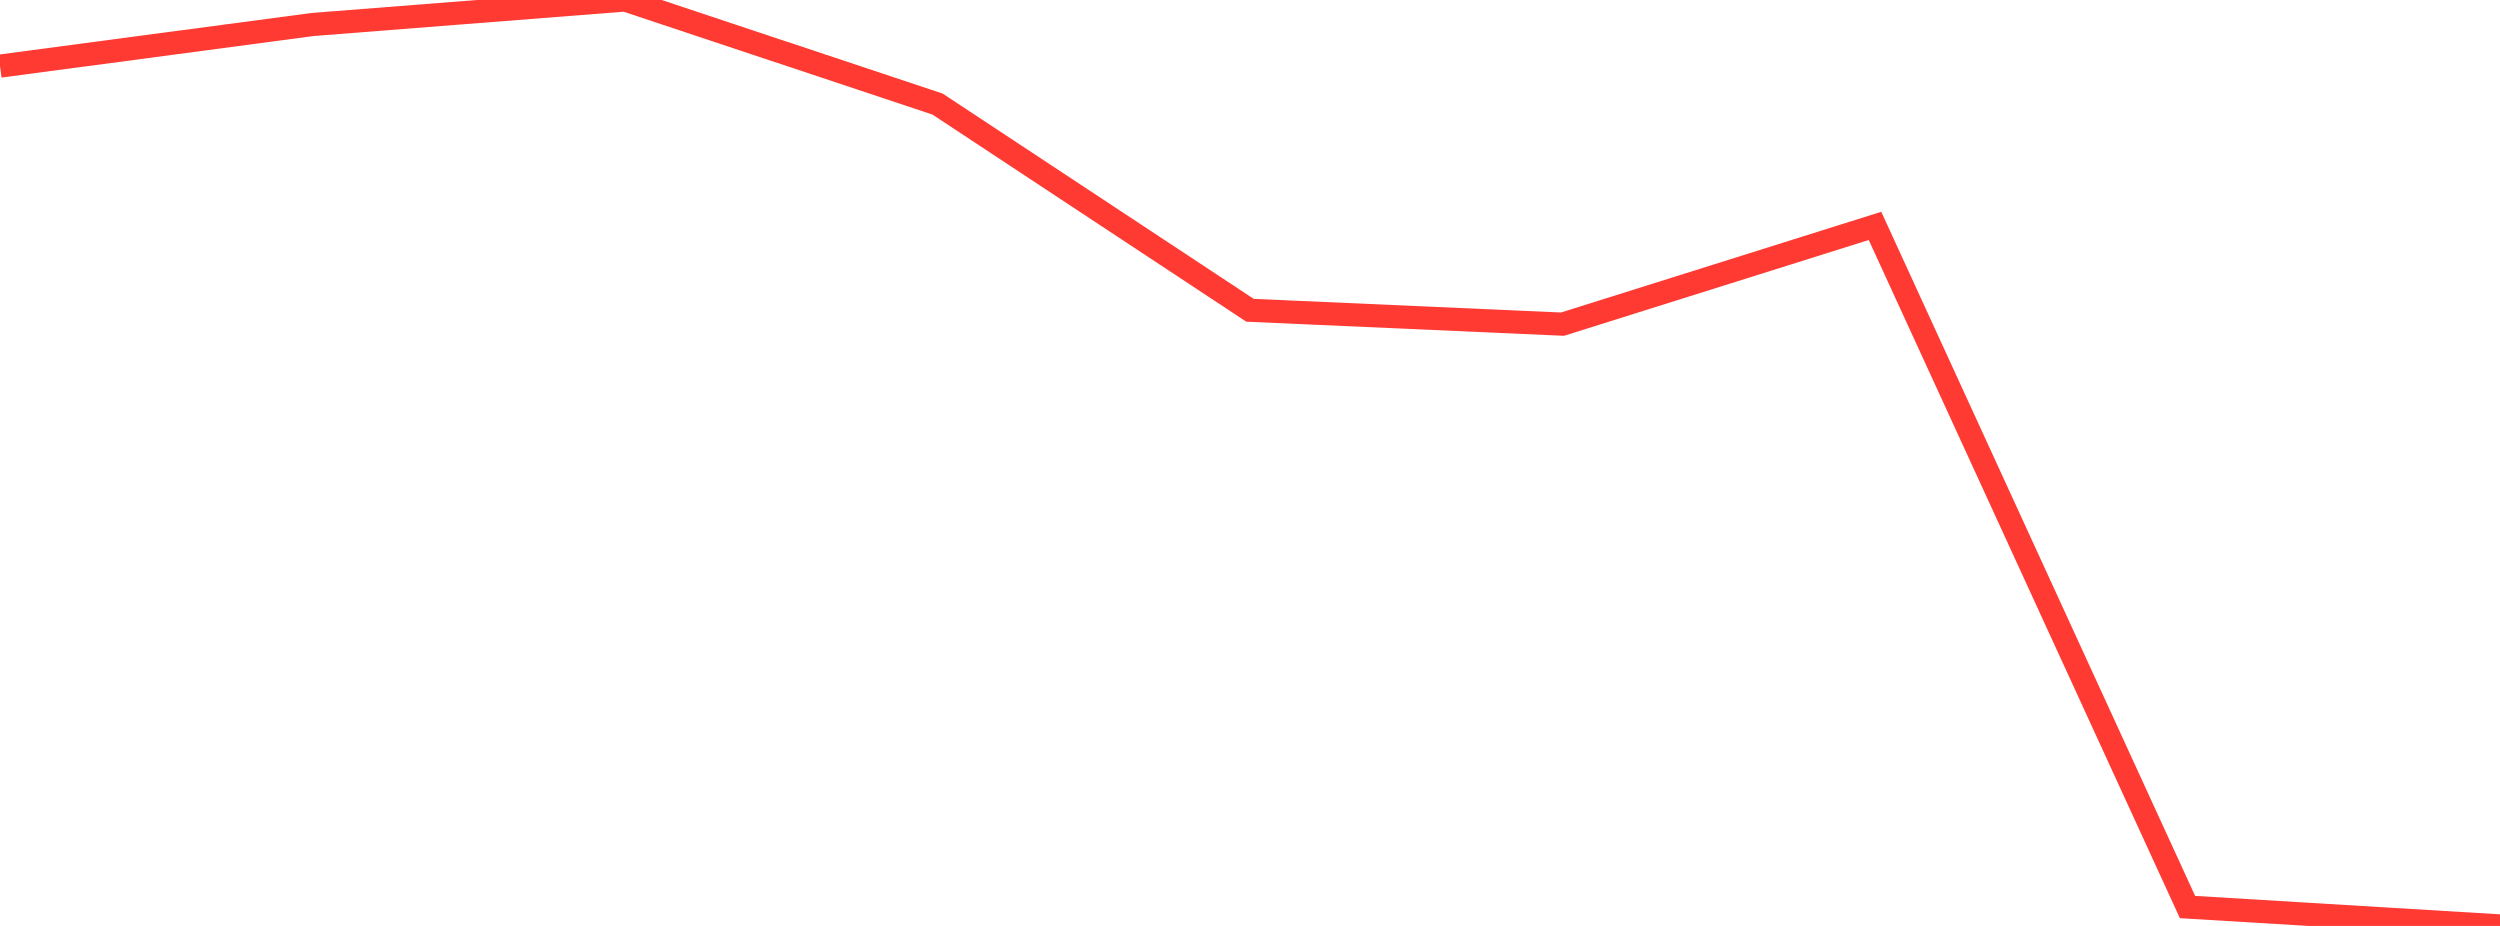 <?xml version="1.0" standalone="no"?>
<!DOCTYPE svg PUBLIC "-//W3C//DTD SVG 1.1//EN" "http://www.w3.org/Graphics/SVG/1.1/DTD/svg11.dtd">

<svg width="135" height="50" viewBox="0 0 135 50" preserveAspectRatio="none" 
  xmlns="http://www.w3.org/2000/svg"
  xmlns:xlink="http://www.w3.org/1999/xlink">


<polyline points="0.0, 3.57 16.875, 1.323 33.75, 0.0 50.625, 5.618 67.5, 16.755 84.375, 17.504 101.25, 12.198 118.125, 48.98 135.0, 50.0" fill="none" stroke="#ff3a33" stroke-width="1.25"/>

</svg>